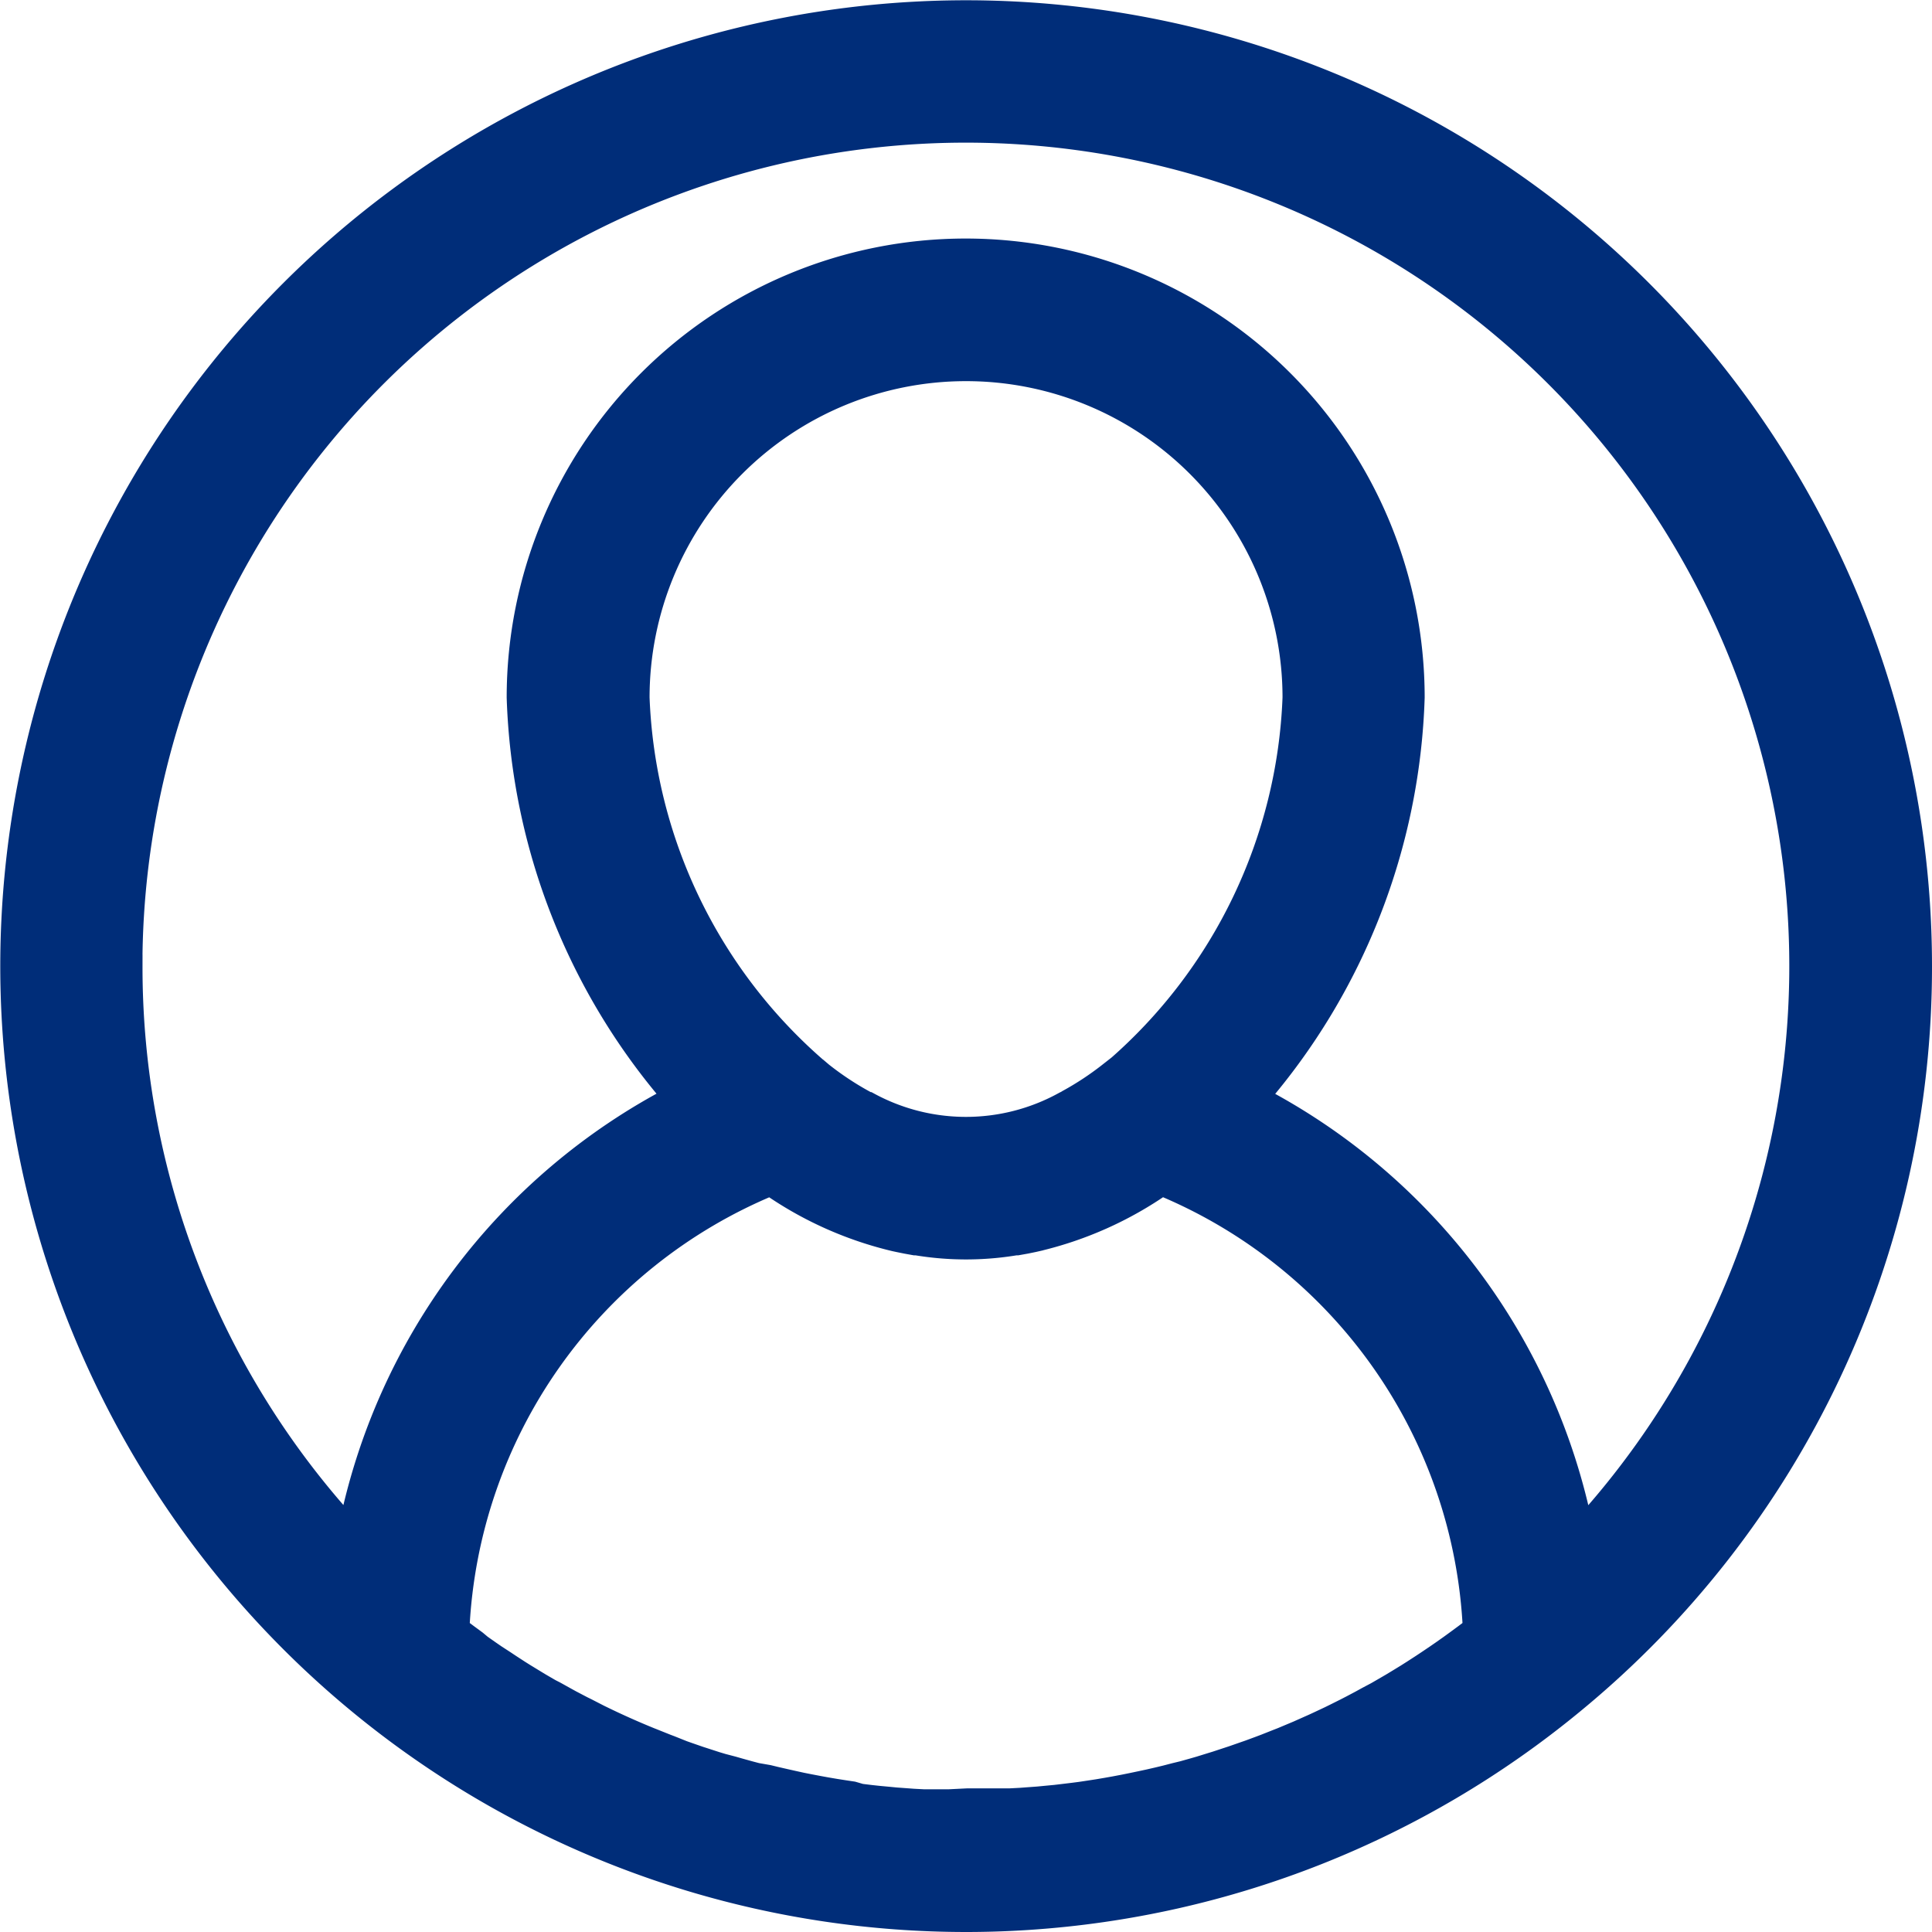 <svg xmlns="http://www.w3.org/2000/svg" width="20.823" height="20.823" viewBox="0 0 20.823 20.823">
  <path id="Path_22" data-name="Path 22" d="M20.573,10.287A10.285,10.285,0,1,0,10.287,20.573q.335,0,.669-.022a10.279,10.279,0,0,0,5.867-2.324h0A10.254,10.254,0,0,0,20.573,10.287Zm-19.288,0a9,9,0,1,1,15.639,6.077,6.753,6.753,0,0,0-3.5-4.662,6.925,6.925,0,0,0,1.681-4.309,4.822,4.822,0,0,0-9.644,0A6.925,6.925,0,0,0,7.146,11.7a6.753,6.753,0,0,0-3.5,4.662A8.964,8.964,0,0,1,1.286,10.287Zm10.058,1.484-.007,0a2.2,2.2,0,0,1-2.1,0l-.008,0-.042-.023a3.244,3.244,0,0,1-.444-.293l-.009-.007L8.7,11.42l-.005,0L8.675,11.4A5.581,5.581,0,0,1,6.751,7.394a3.536,3.536,0,1,1,7.072,0A5.581,5.581,0,0,1,11.9,11.4l-.014.01-.007.005-.038.028-.009.007a3.245,3.245,0,0,1-.443.292ZM10.1,19.285l-.063,0-.128,0-.075,0-.115-.006-.08-.006-.11-.008-.082-.008-.107-.01-.083-.009-.106-.013L9.065,19.2l-.1-.015-.083-.013-.1-.017-.082-.015-.1-.019-.081-.016-.1-.022-.08-.018-.105-.024-.078-.019L8.03,19l-.076-.02-.108-.03-.073-.021L7.662,18.9l-.07-.021-.114-.037-.065-.021-.121-.042-.057-.02L7.1,18.705l-.045-.017L6.9,18.626l-.018-.007q-.266-.108-.524-.234l-.027-.013L6.191,18.3,6.15,18.28l-.126-.066-.049-.027-.117-.065L5.8,18.092l-.11-.064-.056-.034-.105-.064-.059-.037-.1-.065-.06-.04-.1-.065-.061-.042-.094-.066L5,17.569l-.09-.066-.064-.048-.036-.028a5.466,5.466,0,0,1,3.37-4.789,3.936,3.936,0,0,0,1.341.6l.042.009.079.016.094.017.017,0a3.245,3.245,0,0,0,1.068,0l.017,0,.095-.017.078-.016.044-.01a3.936,3.936,0,0,0,1.341-.6,5.466,5.466,0,0,1,3.37,4.789l-.034.027-.069.052-.083.061-.07.051-.085.06-.071.049-.086.058-.071.047-.088.057-.071.045-.09.055-.071.043-.093.054-.071.041-.1.053-.069.038-.1.053-.066.034-.11.055-.059.029-.132.062-.039.018-.173.077-.012.005-.162.068-.054.021-.121.048-.066.025-.111.041-.072.025-.106.037-.076.025-.1.033-.078.024-.1.031-.08.023-.1.028L12.54,19l-.1.026-.083.02-.1.023-.084.018-.1.021-.084.017-.1.019-.084.015-.1.017-.085.013-.1.015-.085.011-.1.012-.084.01-.106.01-.083.008-.109.008-.08.006-.115.006-.076,0-.127,0-.063,0-.191,0Z" transform="translate(0.125 0.125)" fill="#002d79" stroke="#002d79" stroke-width="0.25"/>
</svg>
